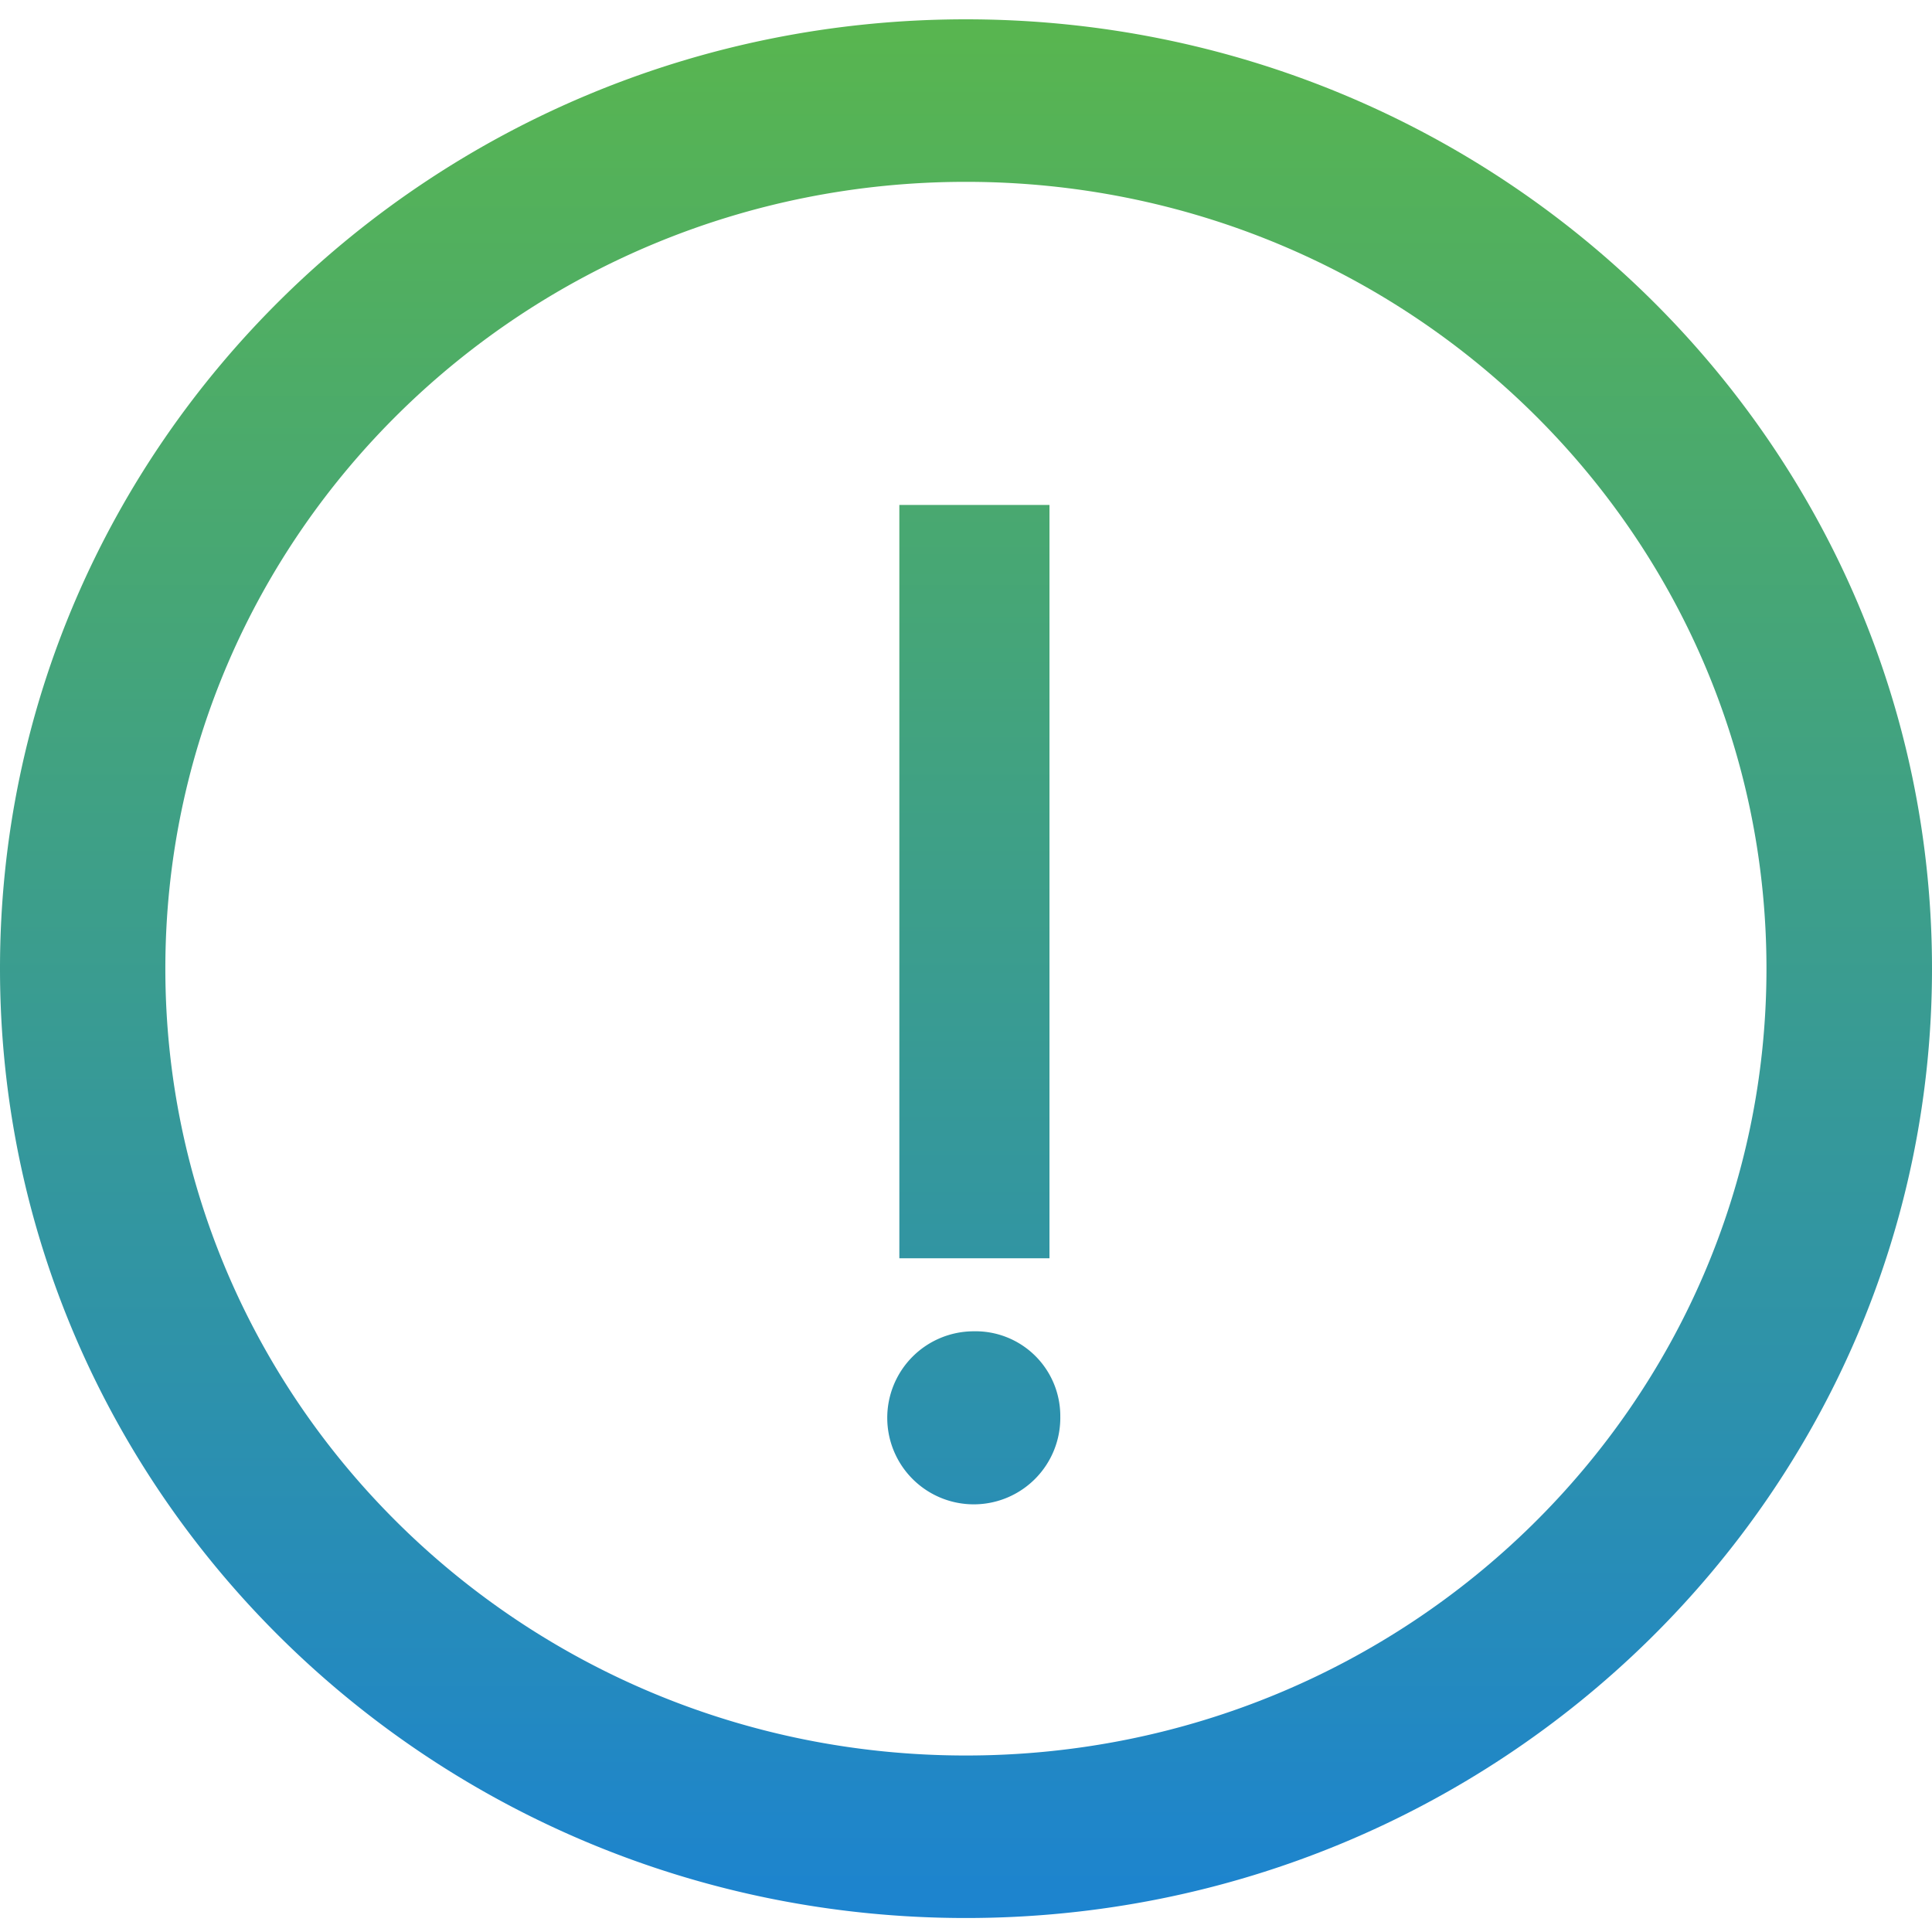 <svg height="200" viewBox="0 0 200 200" width="200" xmlns="http://www.w3.org/2000/svg" xmlns:xlink="http://www.w3.org/1999/xlink"><rect x="0" y="0" width="200" height="200" fill="#333333" stroke="none"/><linearGradient id="a" gradientUnits="objectBoundingBox" x1=".5" x2=".5" y2="1"><stop offset="0" stop-color="#58b550"/><stop offset="1" stop-color="#127be5"/></linearGradient><clipPath id="b"><path d="m0 0h200v200h-200z"/></clipPath><g clip-path="url(#b)"><path d="m0 0h200v200h-200z" fill="#fff"/><path d="m99.986 1.762c55.223 0 100.014 44 100.014 98.271s-44.791 98.281-100.014 98.281-99.986-44.004-99.986-98.281 44.772-98.271 99.986-98.271zm0 16.824c-45.747 0-82.869 36.457-82.869 81.447s37.122 81.458 82.869 81.458c45.785 0 82.878-36.457 82.878-81.458s-37.093-81.447-82.878-81.447zm-6.886 33.446h15.541v77.987h-15.541zm7.7 85.545a8.772 8.772 0 0 1 8.961 8.807 8.957 8.957 0 1 1 -8.961-8.807z" fill="url(#a)" fill-rule="evenodd" transform="translate(0 .238)"/></g></svg>